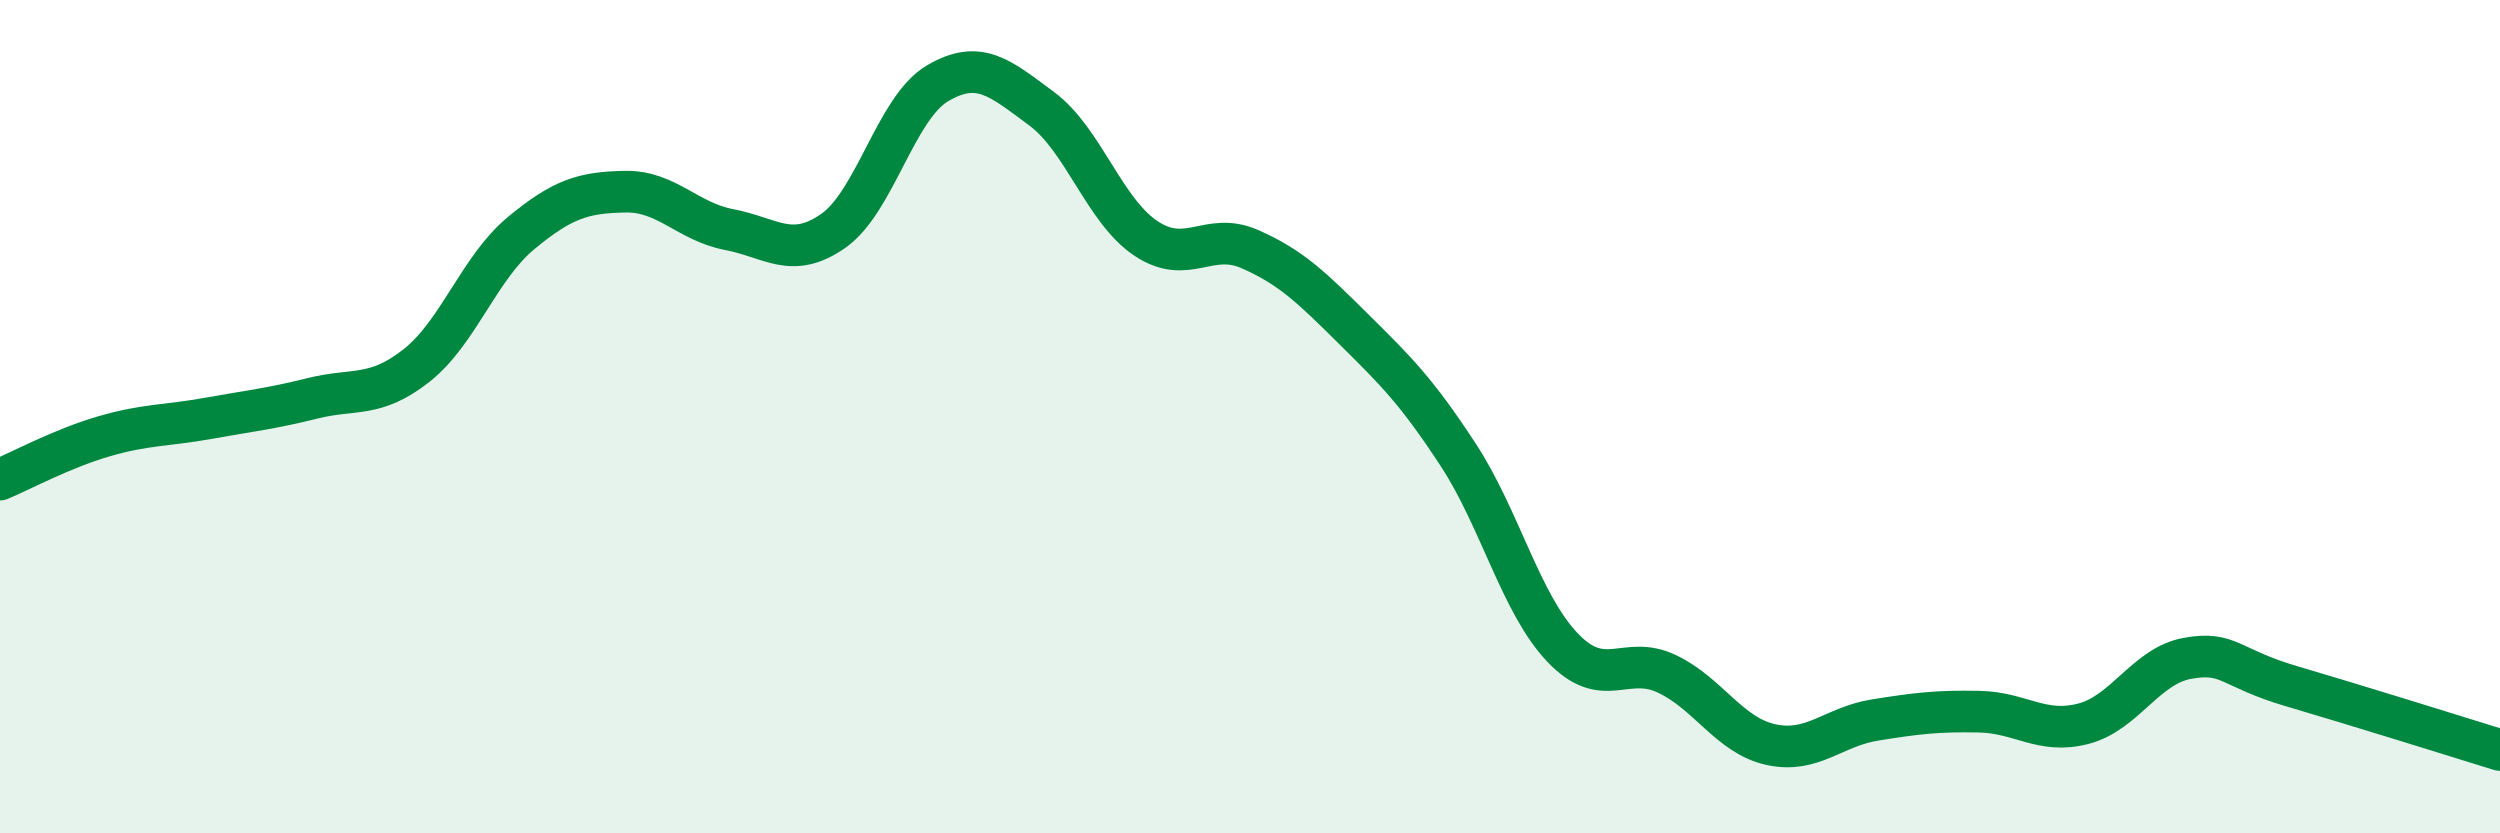 
    <svg width="60" height="20" viewBox="0 0 60 20" xmlns="http://www.w3.org/2000/svg">
      <path
        d="M 0,11.51 C 0.5,11.3 1.5,10.76 2.5,10.47 C 3.5,10.18 4,10.22 5,10.04 C 6,9.86 6.5,9.81 7.5,9.56 C 8.5,9.31 9,9.56 10,8.77 C 11,7.98 11.5,6.43 12.5,5.6 C 13.5,4.77 14,4.62 15,4.6 C 16,4.58 16.5,5.32 17.5,5.51 C 18.5,5.7 19,6.24 20,5.54 C 21,4.84 21.5,2.59 22.5,2 C 23.5,1.41 24,1.87 25,2.61 C 26,3.35 26.5,5.05 27.5,5.72 C 28.5,6.39 29,5.54 30,5.98 C 31,6.42 31.5,6.92 32.5,7.91 C 33.5,8.9 34,9.39 35,10.92 C 36,12.45 36.5,14.49 37.5,15.54 C 38.5,16.59 39,15.7 40,16.17 C 41,16.64 41.5,17.65 42.5,17.87 C 43.5,18.09 44,17.44 45,17.28 C 46,17.12 46.5,17.06 47.5,17.08 C 48.5,17.1 49,17.63 50,17.37 C 51,17.11 51.5,15.98 52.5,15.8 C 53.5,15.62 53.5,16.03 55,16.47 C 56.5,16.91 59,17.69 60,18L60 20L0 20Z"
        fill="#008740"
        opacity="0.1"
        stroke-linecap="round"
        stroke-linejoin="round"
      />
      <path
        d="M 0,11.51 C 0.5,11.3 1.5,10.76 2.5,10.47 C 3.5,10.18 4,10.22 5,10.04 C 6,9.86 6.5,9.81 7.5,9.56 C 8.5,9.31 9,9.56 10,8.77 C 11,7.98 11.5,6.43 12.5,5.6 C 13.5,4.77 14,4.62 15,4.6 C 16,4.58 16.5,5.32 17.5,5.51 C 18.5,5.7 19,6.24 20,5.54 C 21,4.84 21.5,2.59 22.5,2 C 23.5,1.41 24,1.87 25,2.61 C 26,3.35 26.5,5.05 27.5,5.72 C 28.5,6.39 29,5.54 30,5.98 C 31,6.42 31.5,6.92 32.5,7.91 C 33.5,8.9 34,9.39 35,10.92 C 36,12.45 36.5,14.49 37.5,15.54 C 38.5,16.59 39,15.7 40,16.17 C 41,16.64 41.5,17.65 42.5,17.87 C 43.5,18.09 44,17.44 45,17.28 C 46,17.12 46.5,17.06 47.5,17.08 C 48.5,17.1 49,17.63 50,17.37 C 51,17.11 51.5,15.98 52.5,15.8 C 53.5,15.62 53.5,16.03 55,16.47 C 56.5,16.91 59,17.69 60,18"
        stroke="#008740"
        stroke-width="1"
        fill="none"
        stroke-linecap="round"
        stroke-linejoin="round"
      />
    </svg>
  